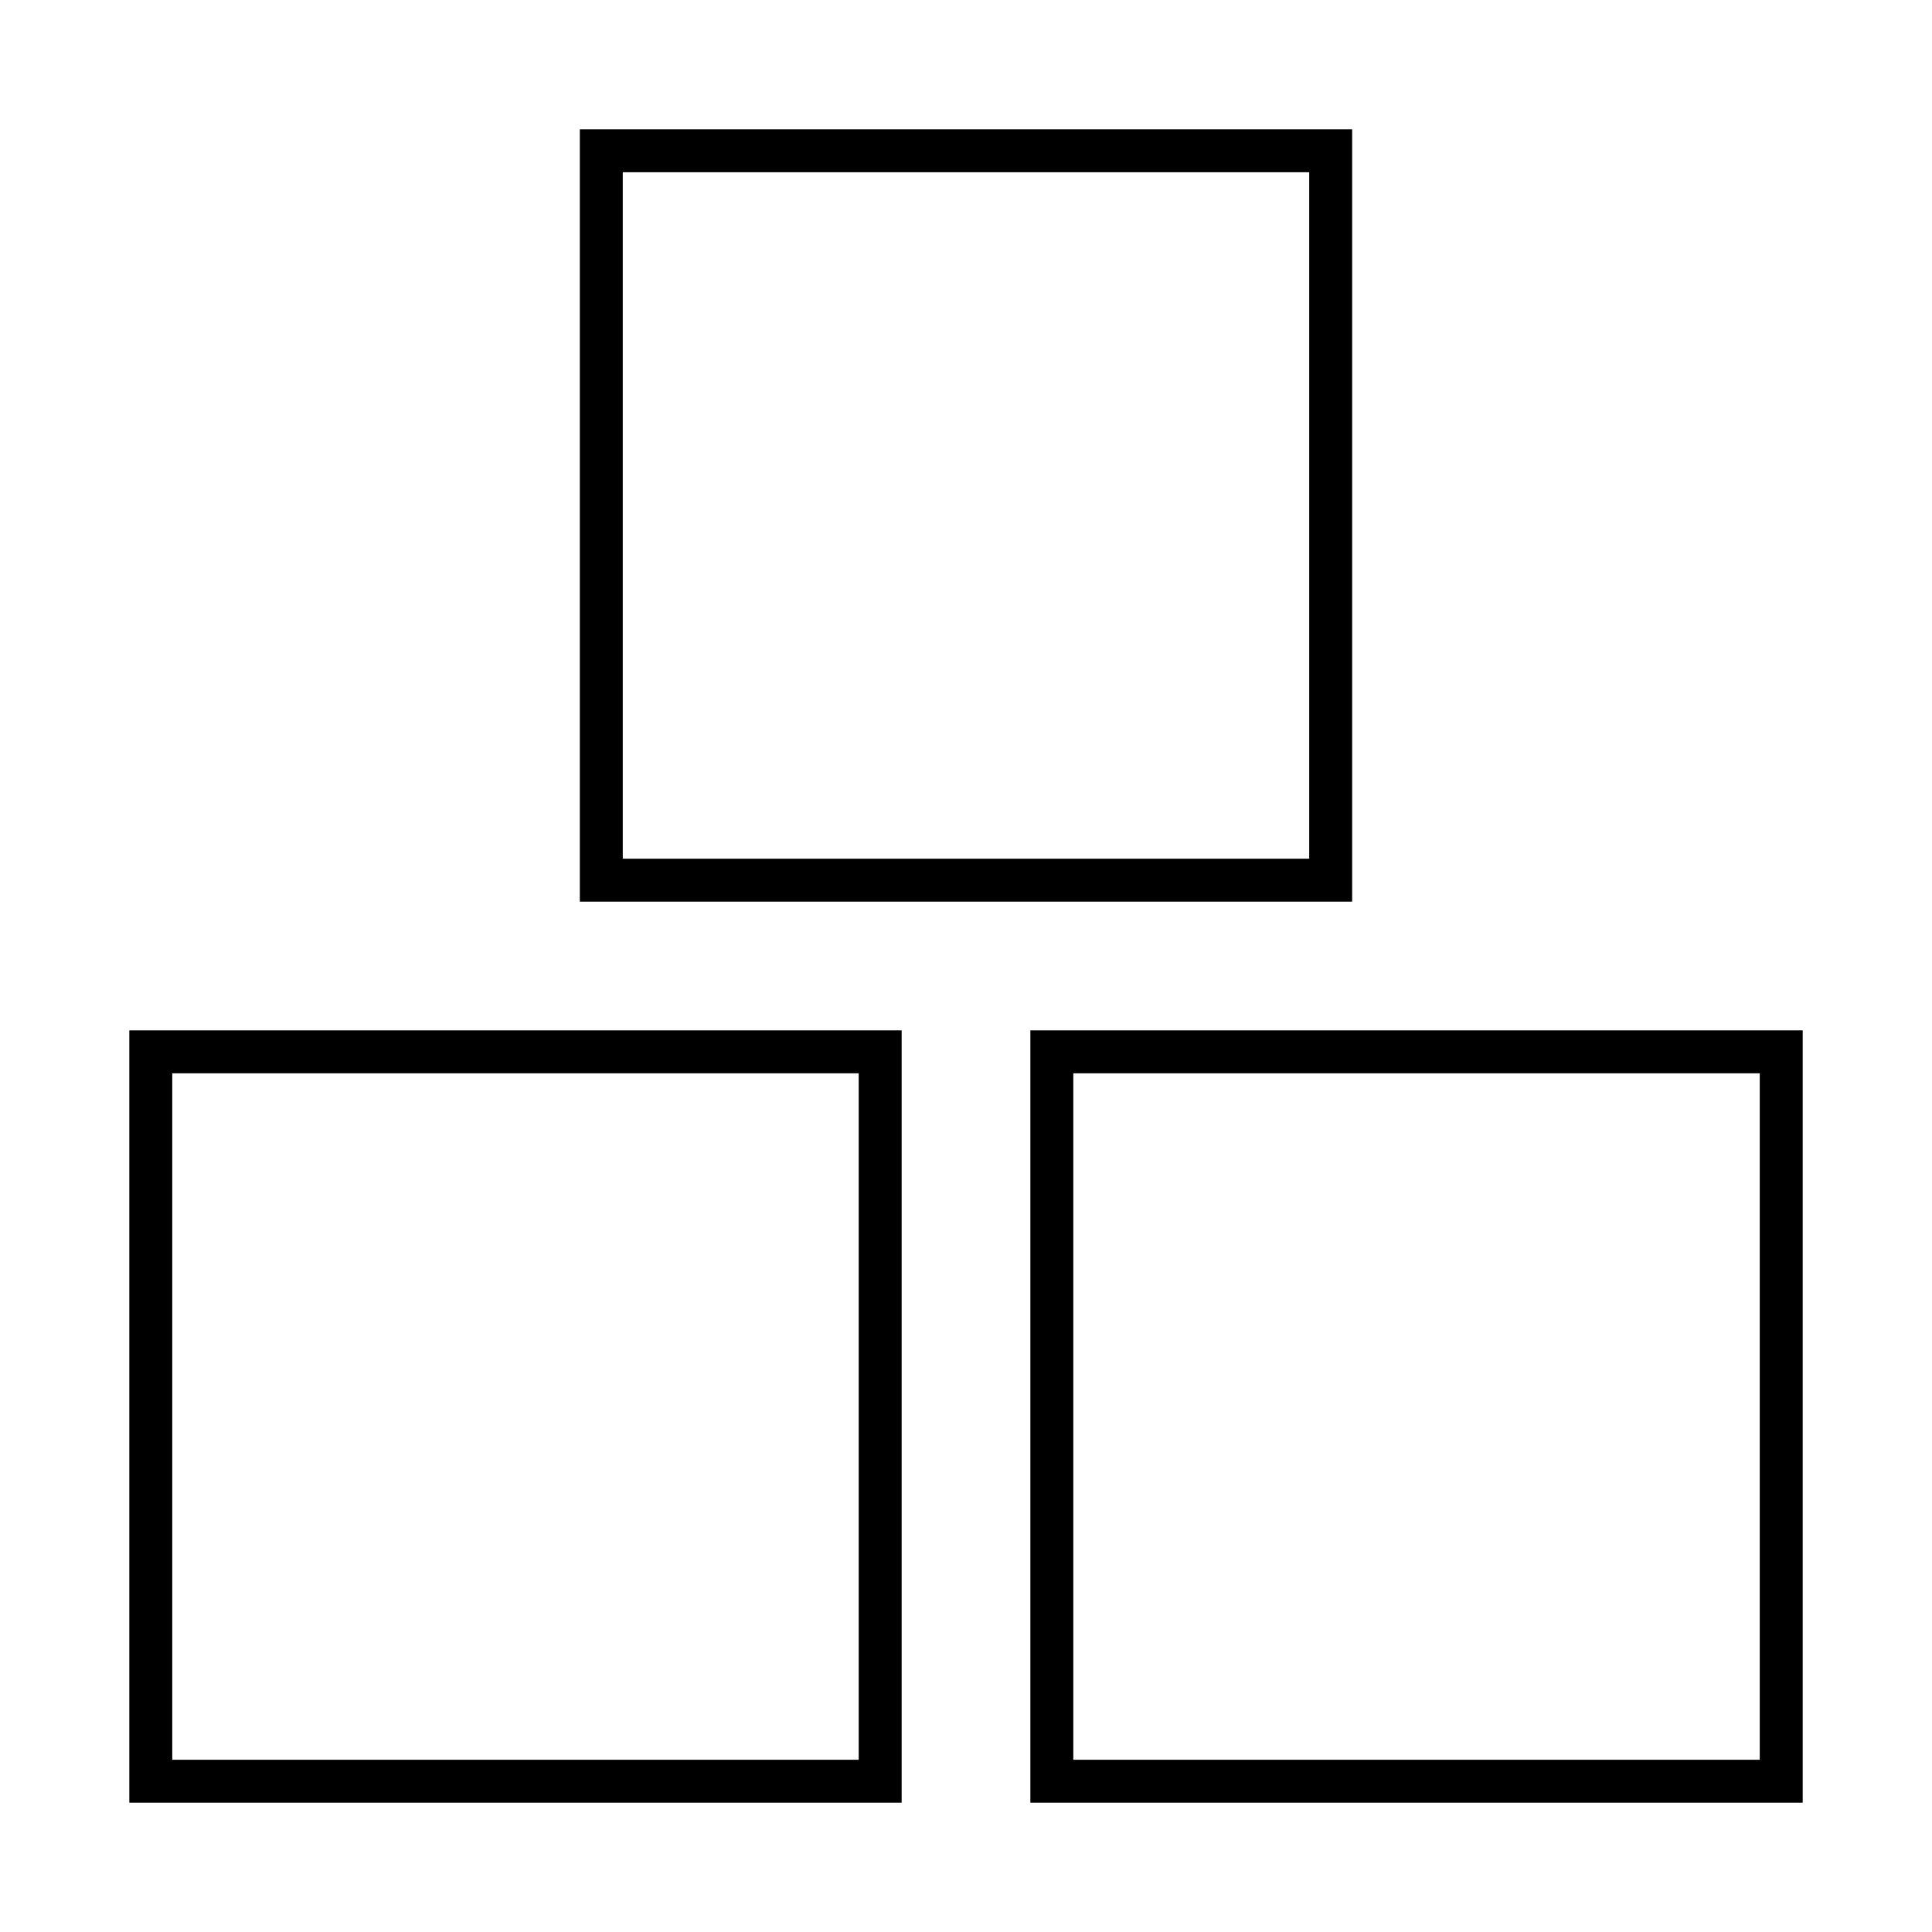 <?xml version="1.0" encoding="UTF-8" standalone="no"?>
<!DOCTYPE svg PUBLIC "-//W3C//DTD SVG 1.1//EN" "http://www.w3.org/Graphics/SVG/1.1/DTD/svg11.dtd">
<svg width="100%" height="100%" viewBox="0 0 180 180" version="1.1" xmlns="http://www.w3.org/2000/svg" xmlns:xlink="http://www.w3.org/1999/xlink" xml:space="preserve" xmlns:serif="http://www.serif.com/" style="fill-rule:evenodd;clip-rule:evenodd;stroke-miterlimit:10;">
    <g id="Artboard1" transform="matrix(1,0,0,1,-58,-58)">
        <rect x="58" y="58" width="180" height="180" style="fill:none;"/>
        <clipPath id="_clip1">
            <rect x="58" y="58" width="180" height="180"/>
        </clipPath>
        <g clip-path="url(#_clip1)">
            <g transform="matrix(-1,0,0,1,664.062,-167.627)">
                <rect x="482.085" y="239.674" width="67.956" height="67.957" style="fill:none;stroke:black;stroke-width:4px;"/>
            </g>
            <g transform="matrix(-1,0,0,1,580.115,0.272)">
                <rect x="440.111" y="155.725" width="67.956" height="67.956" style="fill:none;stroke:black;stroke-width:4px;"/>
            </g>
            <g transform="matrix(-1,0,0,1,748.013,0.272)">
                <rect x="524.06" y="155.725" width="67.956" height="67.956" style="fill:none;stroke:black;stroke-width:4px;"/>
            </g>
        </g>
    </g>
</svg>
